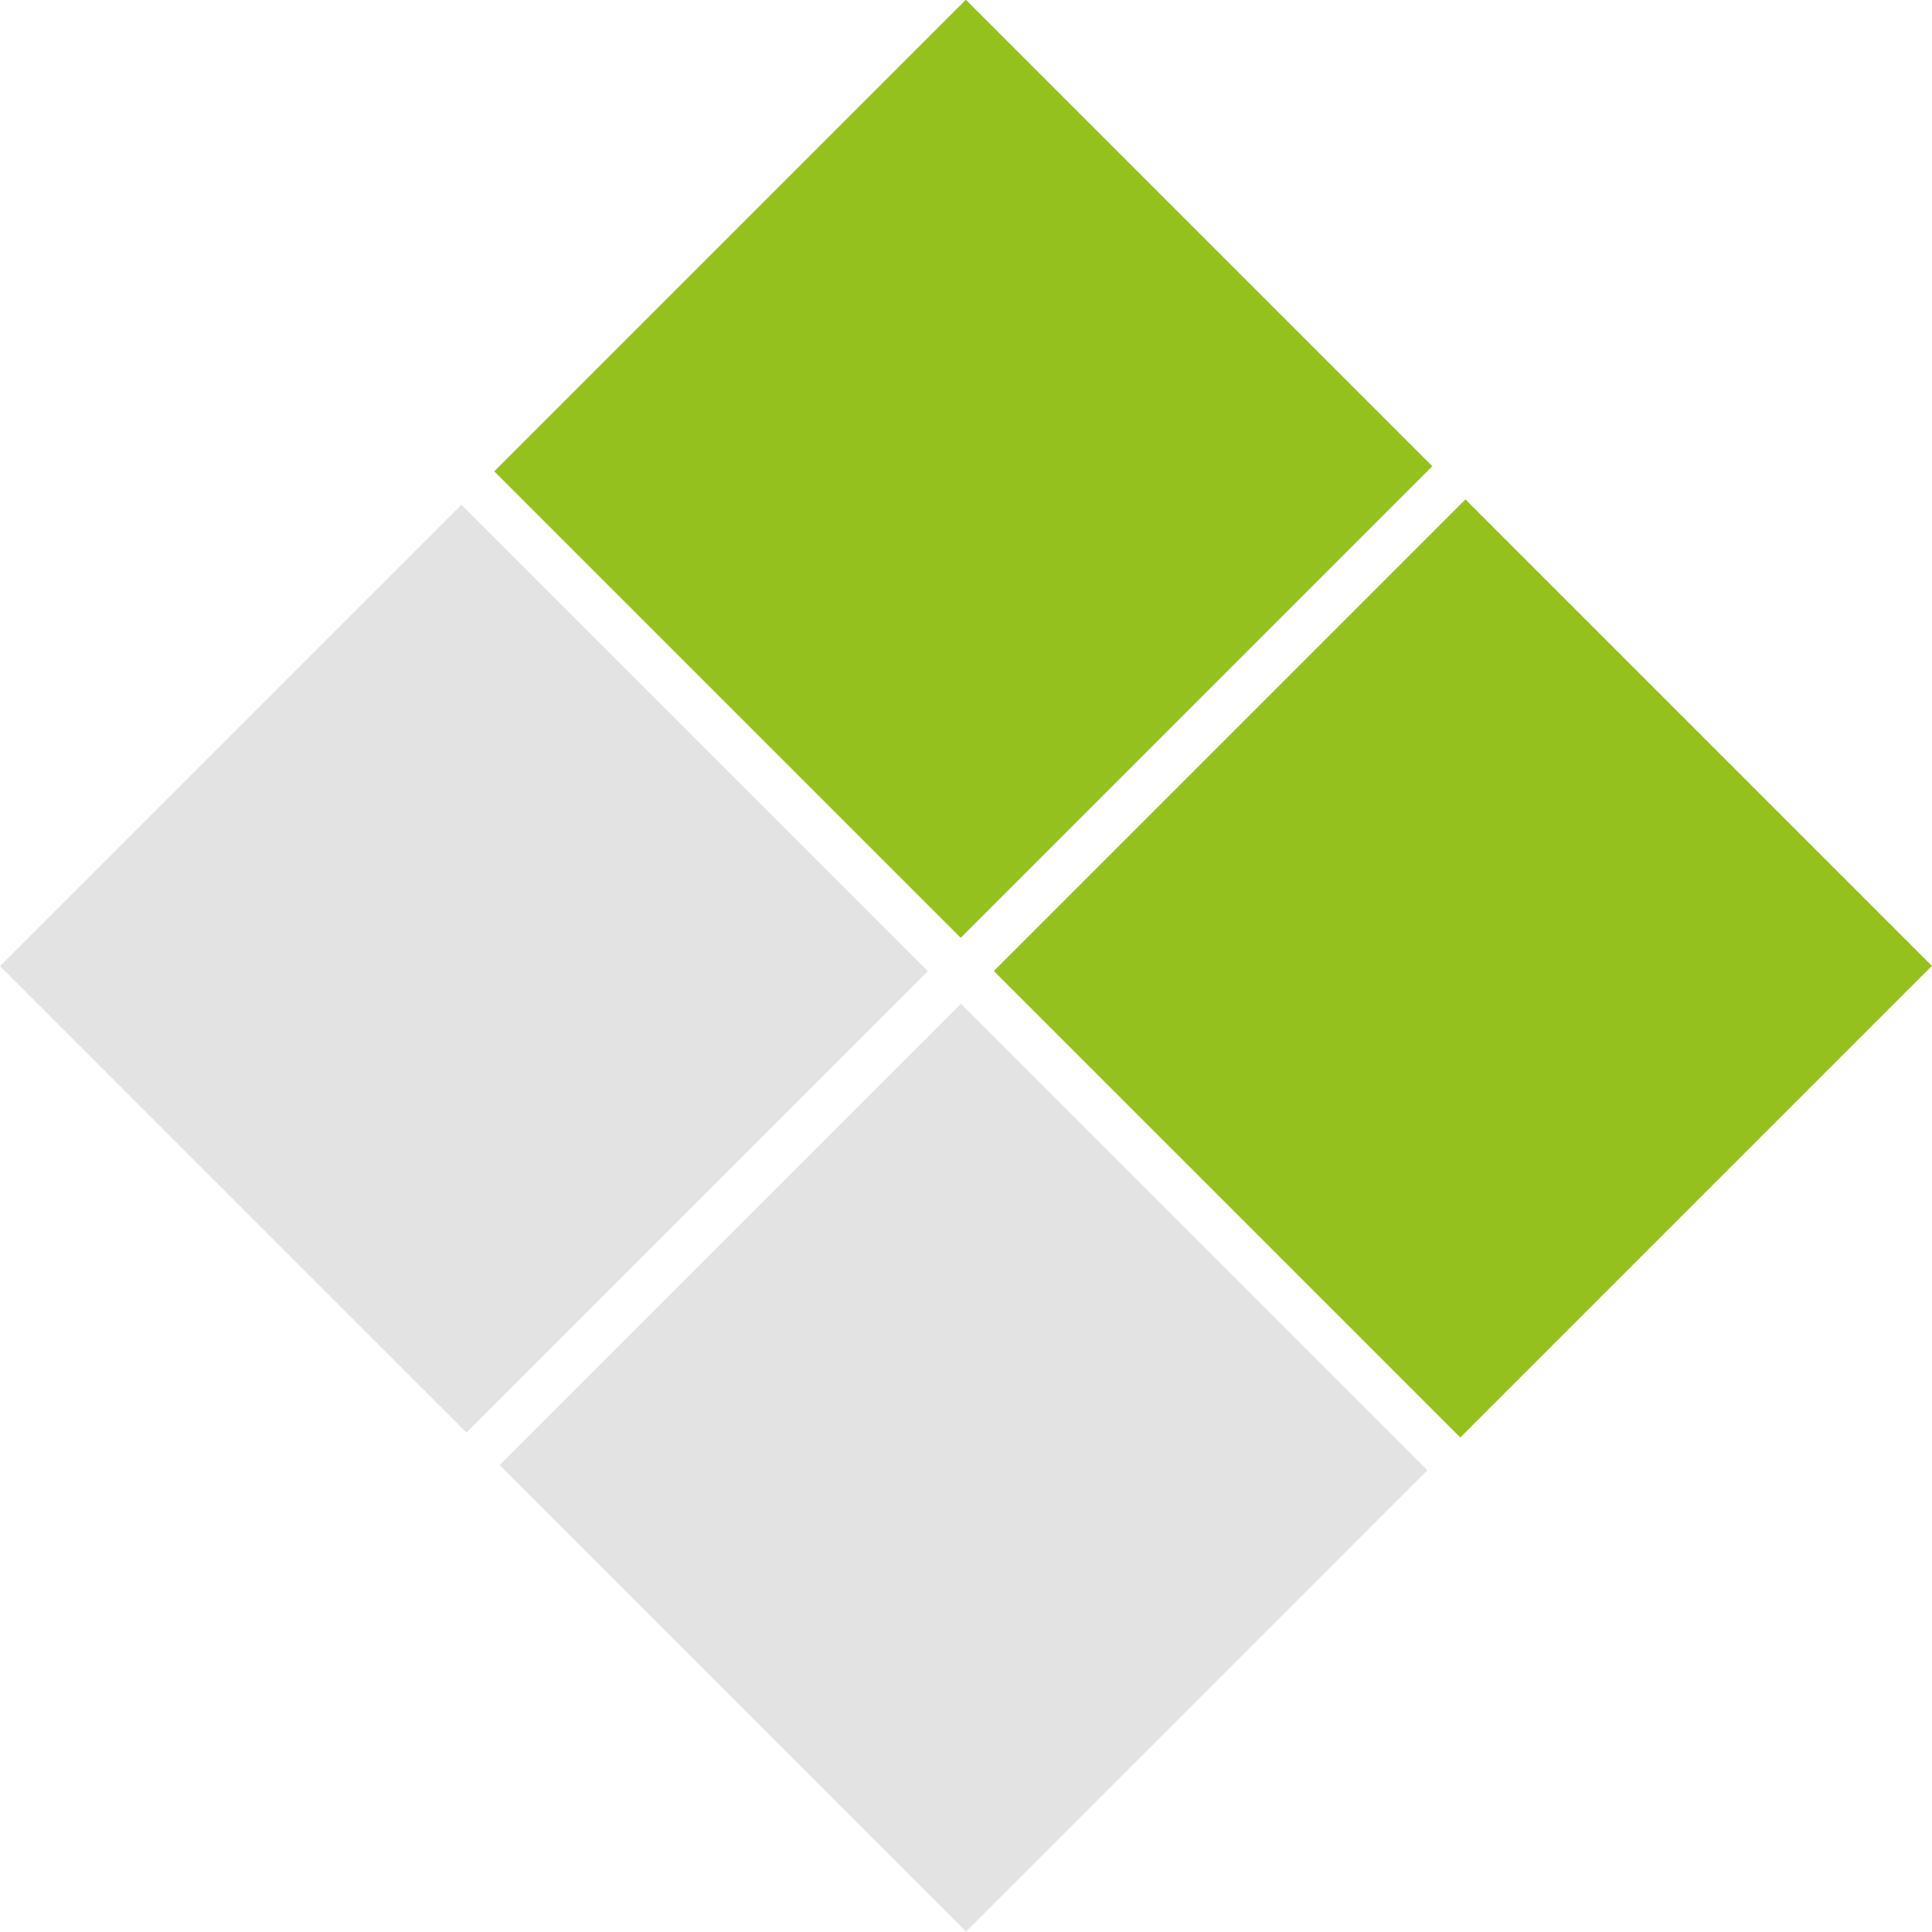 <?xml version="1.0" encoding="UTF-8"?>
<svg id="Livello_1" data-name="Livello 1" xmlns="http://www.w3.org/2000/svg" viewBox="0 0 45.19 45.19">
  <defs>
    <style>
      .cls-1 {
        fill: #95c11f;
      }

      .cls-1, .cls-2 {
        stroke-width: 0px;
      }

      .cls-2 {
        fill: #e3e3e3;
      }
    </style>
  </defs>
  <rect class="cls-1" x="14.74" y="3.25" width="15.6" height="15.43" transform="translate(-1.16 19.15) rotate(-45)"/>
  <rect class="cls-1" x="26.42" y="14.94" width="15.6" height="15.43" transform="translate(-6 30.83) rotate(-45)"/>
  <rect class="cls-2" x="3.22" y="14.94" width="15.26" height="15.43" transform="translate(-12.84 14.31) rotate(-45)"/>
  <rect class="cls-2" x="14.91" y="26.62" width="15.26" height="15.43" transform="translate(-17.68 25.99) rotate(-45)"/>
</svg>